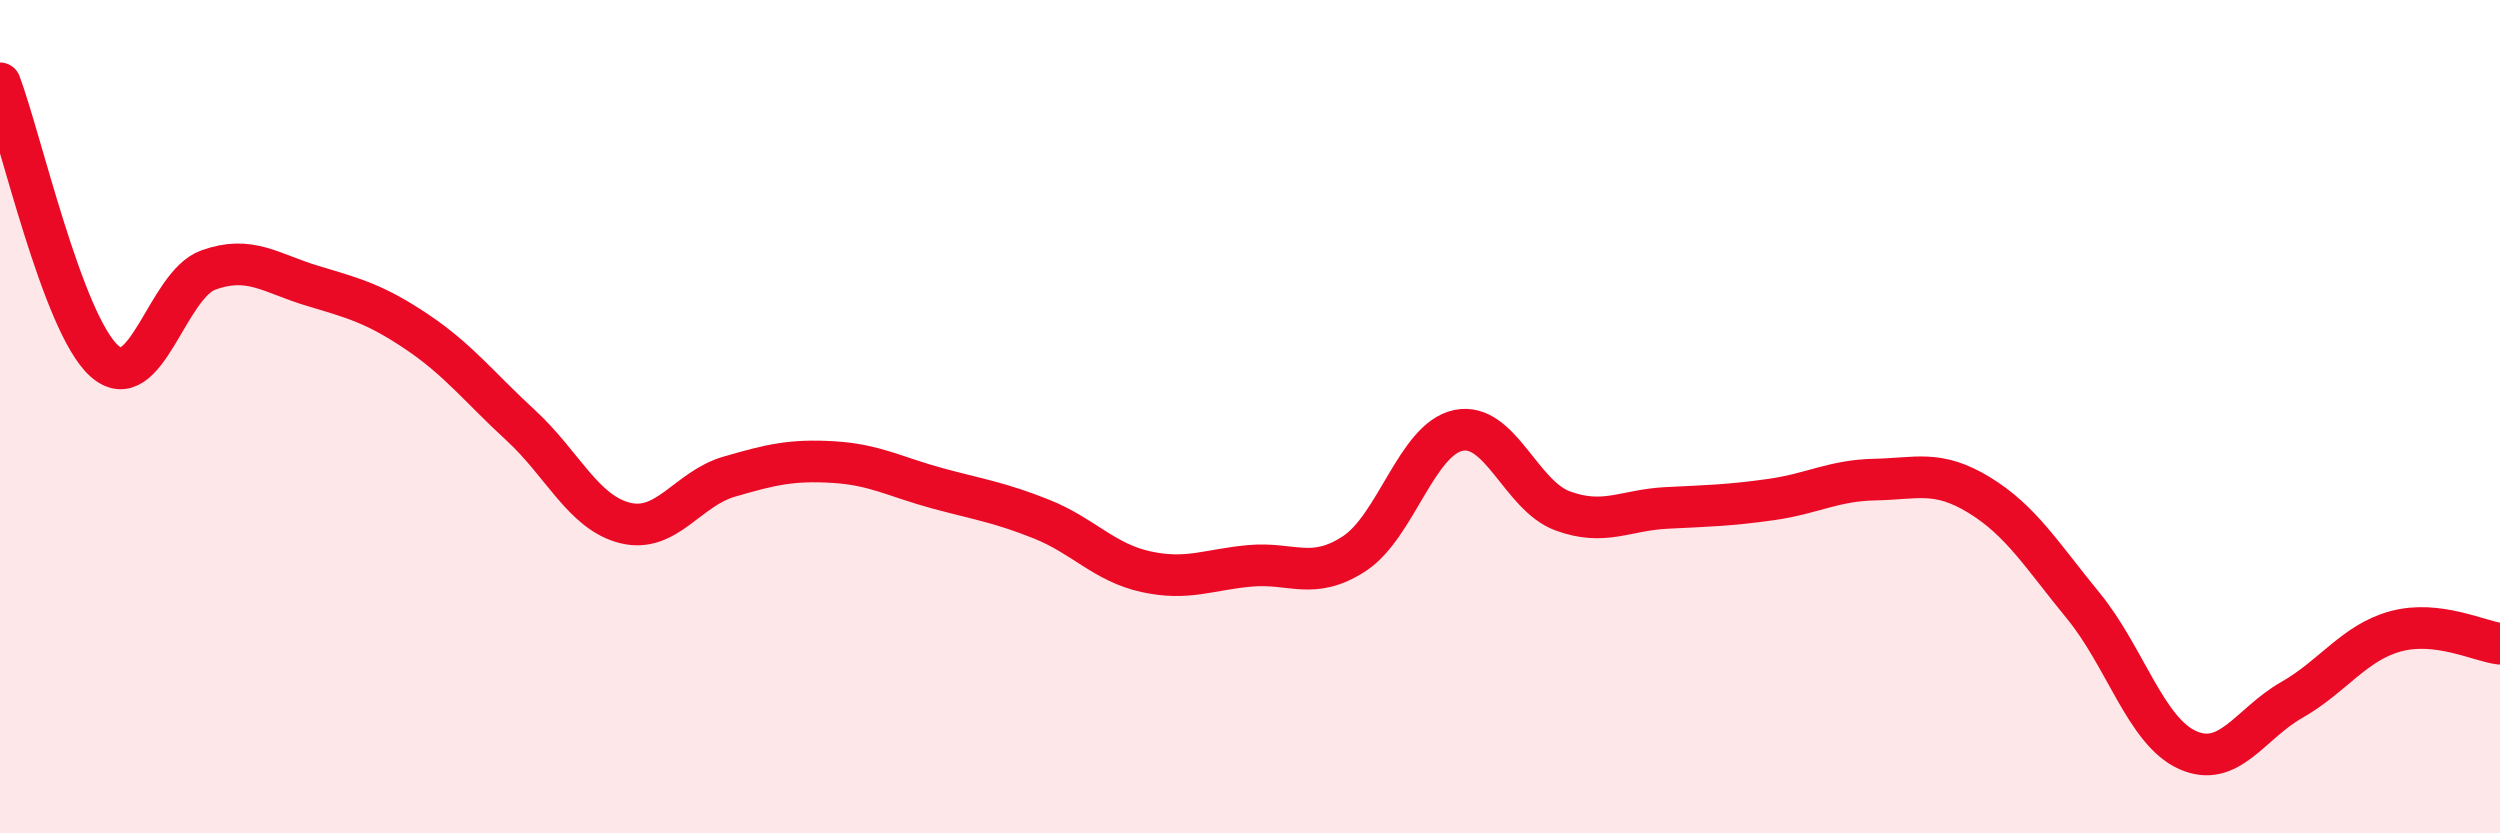 
    <svg width="60" height="20" viewBox="0 0 60 20" xmlns="http://www.w3.org/2000/svg">
      <path
        d="M 0,2 C 0.5,3.33 1.5,7.76 2.5,8.66 C 3.5,9.56 4,6.84 5,6.48 C 6,6.12 6.5,6.56 7.5,6.86 C 8.5,7.16 9,7.29 10,7.96 C 11,8.63 11.5,9.29 12.5,10.21 C 13.5,11.13 14,12.3 15,12.55 C 16,12.8 16.5,11.73 17.5,11.44 C 18.5,11.15 19,11.03 20,11.09 C 21,11.15 21.5,11.45 22.5,11.72 C 23.5,11.99 24,12.06 25,12.46 C 26,12.86 26.5,13.5 27.5,13.72 C 28.5,13.94 29,13.67 30,13.58 C 31,13.49 31.5,13.94 32.5,13.29 C 33.5,12.64 34,10.54 35,10.33 C 36,10.12 36.5,11.89 37.5,12.26 C 38.5,12.63 39,12.24 40,12.19 C 41,12.14 41.5,12.13 42.5,11.99 C 43.5,11.85 44,11.53 45,11.51 C 46,11.49 46.5,11.27 47.5,11.88 C 48.5,12.49 49,13.32 50,14.54 C 51,15.76 51.5,17.55 52.5,18 C 53.5,18.45 54,17.37 55,16.8 C 56,16.23 56.5,15.42 57.5,15.15 C 58.5,14.88 59.5,15.39 60,15.45L60 20L0 20Z"
        fill="#EB0A25"
        opacity="0.1"
        stroke-linecap="round"
        stroke-linejoin="round"
      />
      <path
        d="M 0,2 C 0.5,3.33 1.5,7.76 2.5,8.66 C 3.5,9.56 4,6.84 5,6.48 C 6,6.12 6.5,6.56 7.5,6.86 C 8.5,7.16 9,7.29 10,7.96 C 11,8.63 11.5,9.29 12.5,10.21 C 13.5,11.13 14,12.3 15,12.55 C 16,12.8 16.5,11.73 17.5,11.44 C 18.5,11.15 19,11.03 20,11.09 C 21,11.15 21.5,11.45 22.5,11.72 C 23.5,11.99 24,12.06 25,12.46 C 26,12.86 26.5,13.5 27.5,13.72 C 28.5,13.94 29,13.67 30,13.58 C 31,13.49 31.5,13.94 32.5,13.29 C 33.5,12.64 34,10.54 35,10.33 C 36,10.12 36.5,11.89 37.5,12.26 C 38.5,12.63 39,12.24 40,12.19 C 41,12.14 41.5,12.13 42.5,11.99 C 43.5,11.85 44,11.53 45,11.51 C 46,11.49 46.5,11.27 47.5,11.88 C 48.5,12.49 49,13.32 50,14.54 C 51,15.76 51.5,17.55 52.5,18 C 53.5,18.45 54,17.37 55,16.8 C 56,16.23 56.5,15.42 57.5,15.15 C 58.5,14.88 59.5,15.39 60,15.45"
        stroke="#EB0A25"
        stroke-width="1"
        fill="none"
        stroke-linecap="round"
        stroke-linejoin="round"
      />
    </svg>
  